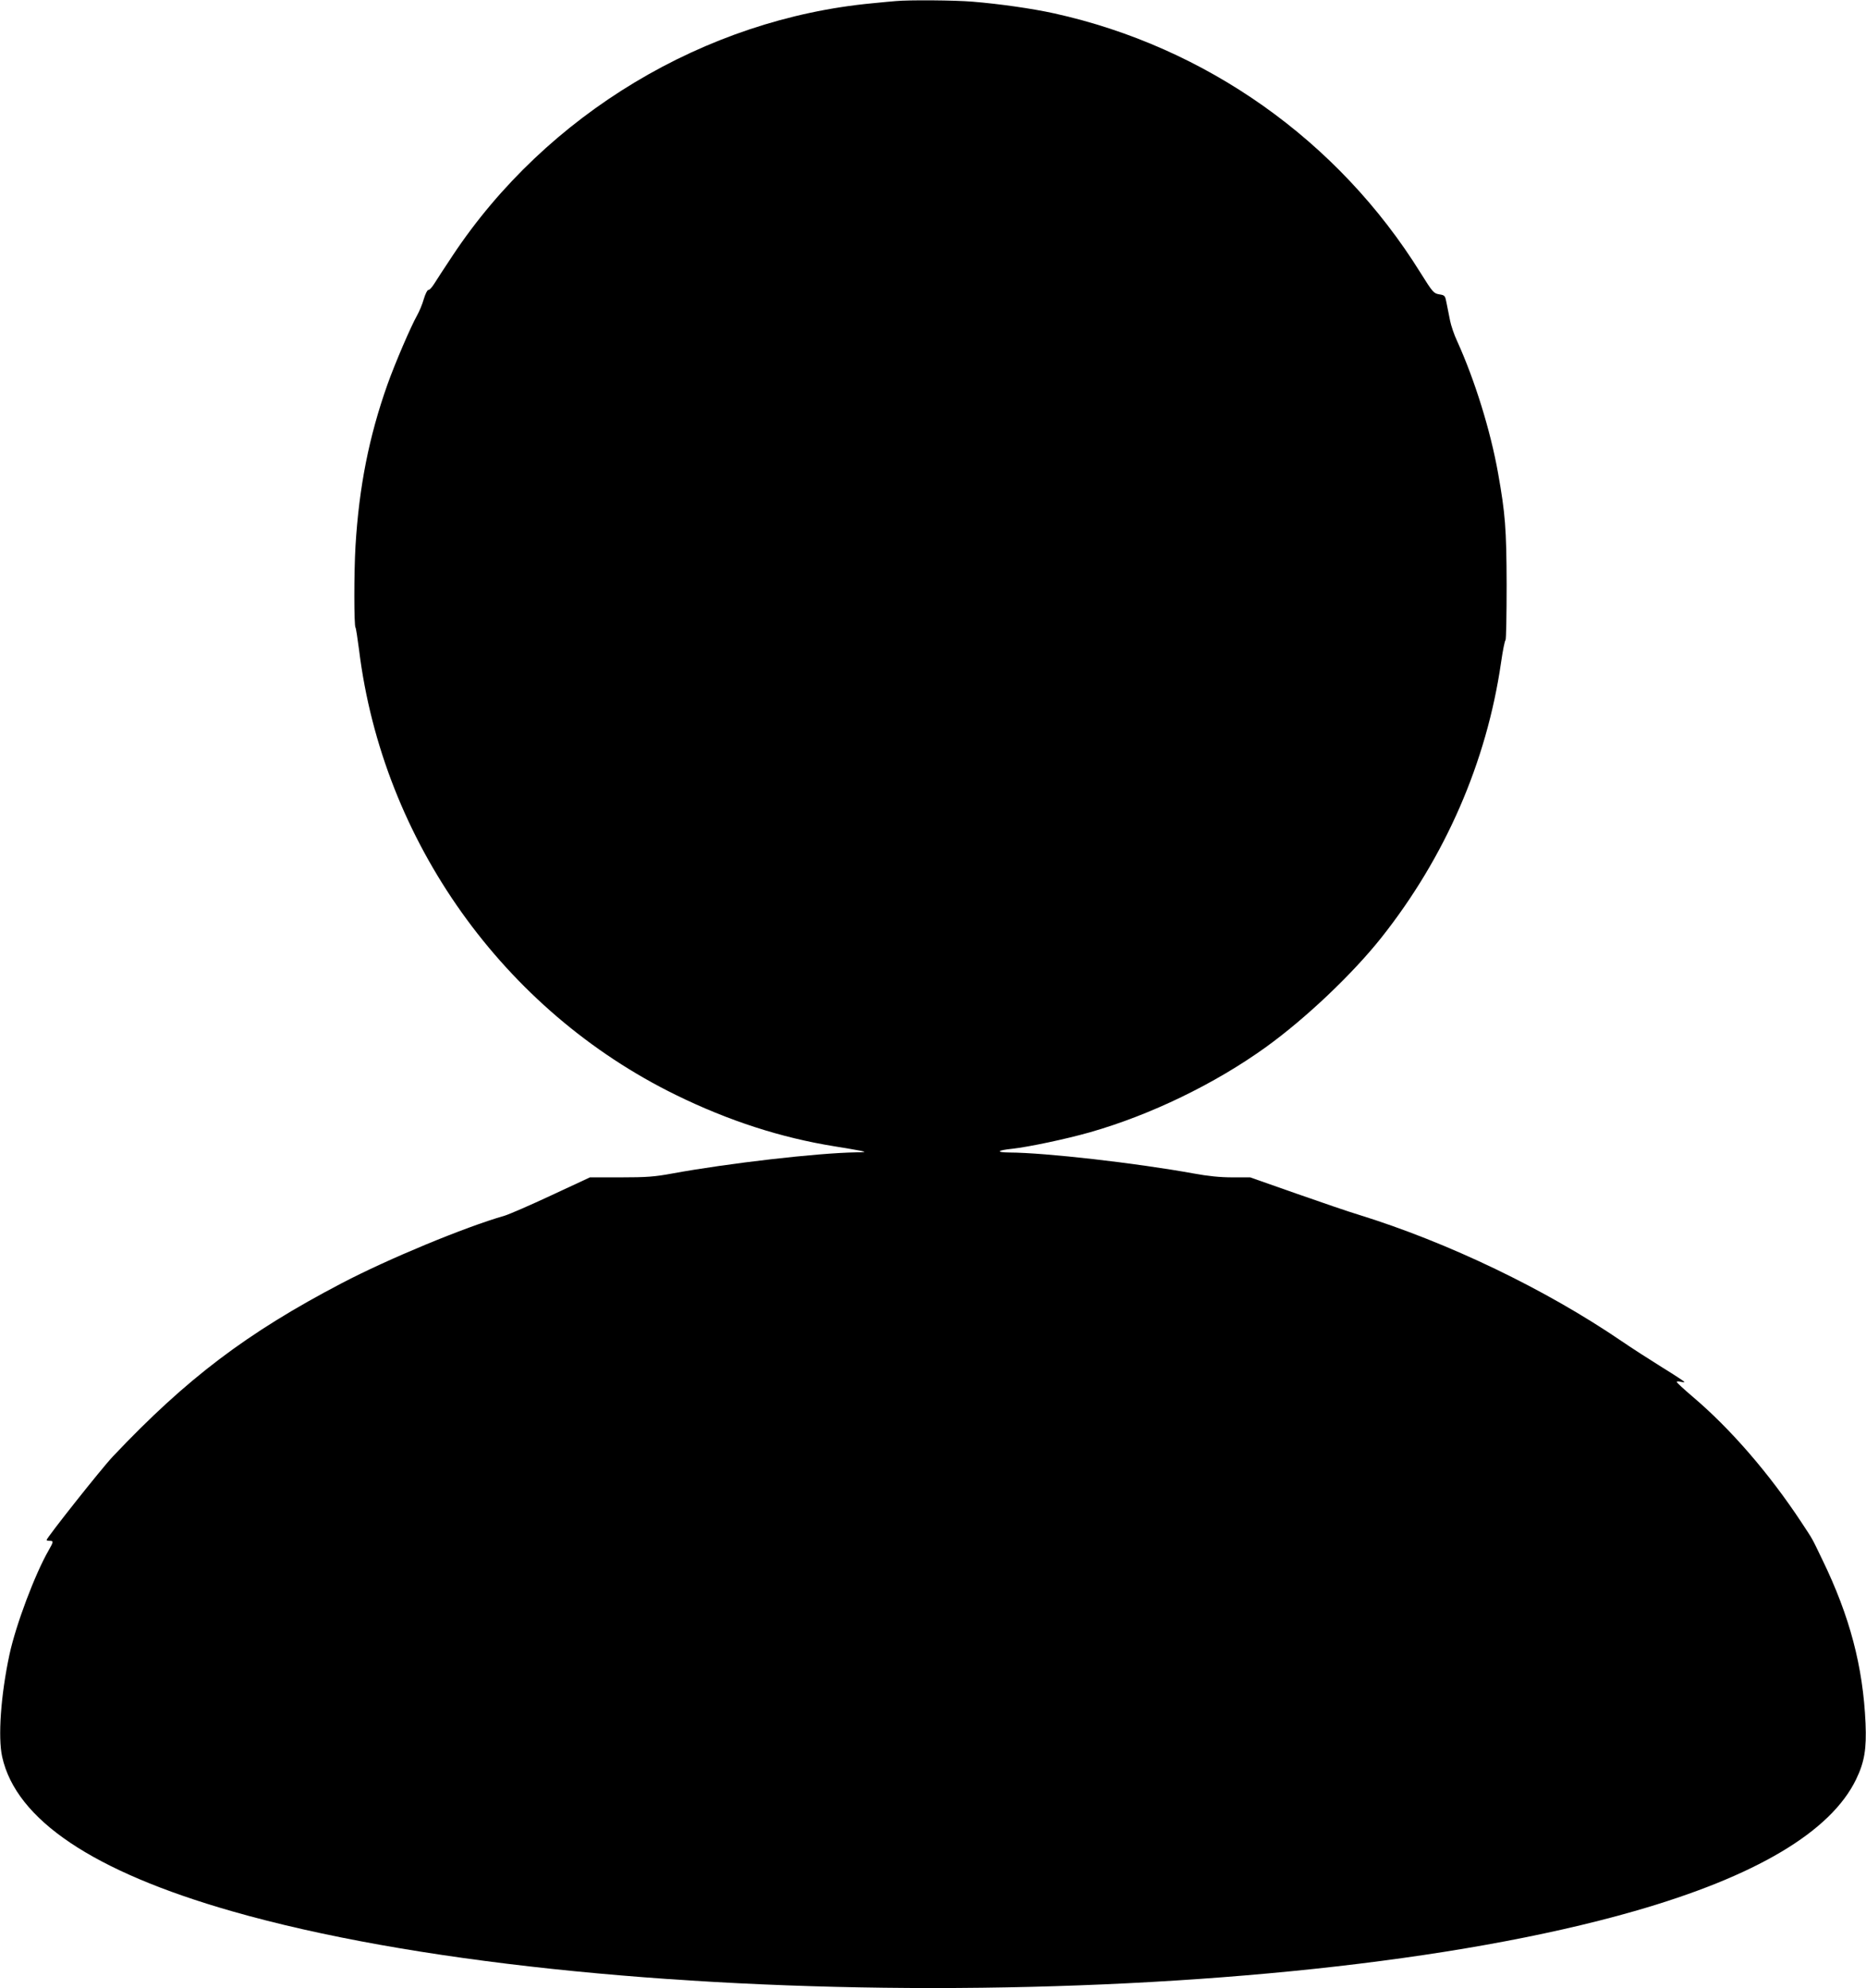  <svg version="1.0" xmlns="http://www.w3.org/2000/svg"
 width="1202pt" height="1280pt" viewBox="0 0 1202 1280"
 preserveAspectRatio="xMidYMid meet"><g transform="translate(0,1280) scale(0.1,-0.1)"
fill="#000000" stroke="none">
<path d="M5770 12793 c-19 -1 -87 -8 -150 -14 -1079 -101 -2100 -714 -2704
-1624 -51 -77 -105 -159 -119 -182 -15 -24 -32 -42 -38 -40 -6 1 -19 -25 -29
-58 -9 -33 -29 -80 -43 -105 -41 -73 -141 -305 -191 -445 -119 -335 -183 -659
-206 -1040 -10 -167 -10 -515 0 -525 3 -3 13 -68 23 -145 152 -1229 930 -2321
2042 -2865 339 -166 677 -275 1020 -330 72 -11 148 -25 170 -29 36 -8 33 -9
-32 -10 -248 -4 -822 -70 -1182 -136 -114 -21 -165 -25 -333 -25 l-198 0 -247
-115 c-137 -64 -273 -123 -303 -132 -255 -73 -750 -278 -1048 -434 -612 -320
-1000 -614 -1475 -1116 -74 -78 -427 -524 -427 -538 0 -3 9 -5 20 -5 26 0 25
-6 -6 -60 -88 -152 -212 -481 -253 -672 -56 -261 -75 -533 -47 -659 90 -405
586 -738 1481 -994 2303 -659 6727 -659 9030 0 784 224 1268 512 1431 849 54
111 68 196 61 361 -16 365 -101 689 -279 1055 -70 145 -57 122 -132 236 -209
317 -458 605 -705 814 -55 47 -100 88 -100 93 -1 4 10 5 24 1 14 -3 25 -4 25
-1 0 3 -64 45 -142 93 -79 49 -197 125 -263 170 -490 334 -1117 635 -1695 814
-58 17 -238 79 -401 136 l-296 104 -115 0 c-79 0 -157 8 -249 25 -369 67 -955
134 -1187 135 -90 1 -80 14 18 24 107 12 345 62 500 106 390 111 806 312 1135
549 254 183 555 468 742 703 412 519 679 1131 772 1772 11 77 24 142 29 145 4
3 7 164 7 356 -1 364 -9 459 -55 718 -49 276 -151 602 -263 849 -20 42 -40
102 -46 132 -6 31 -16 80 -22 110 -10 53 -11 55 -48 61 -36 6 -42 13 -121 139
-529 851 -1381 1454 -2360 1670 -141 31 -352 61 -523 75 -117 10 -413 12 -497
4z"/>
</g>
</svg>
